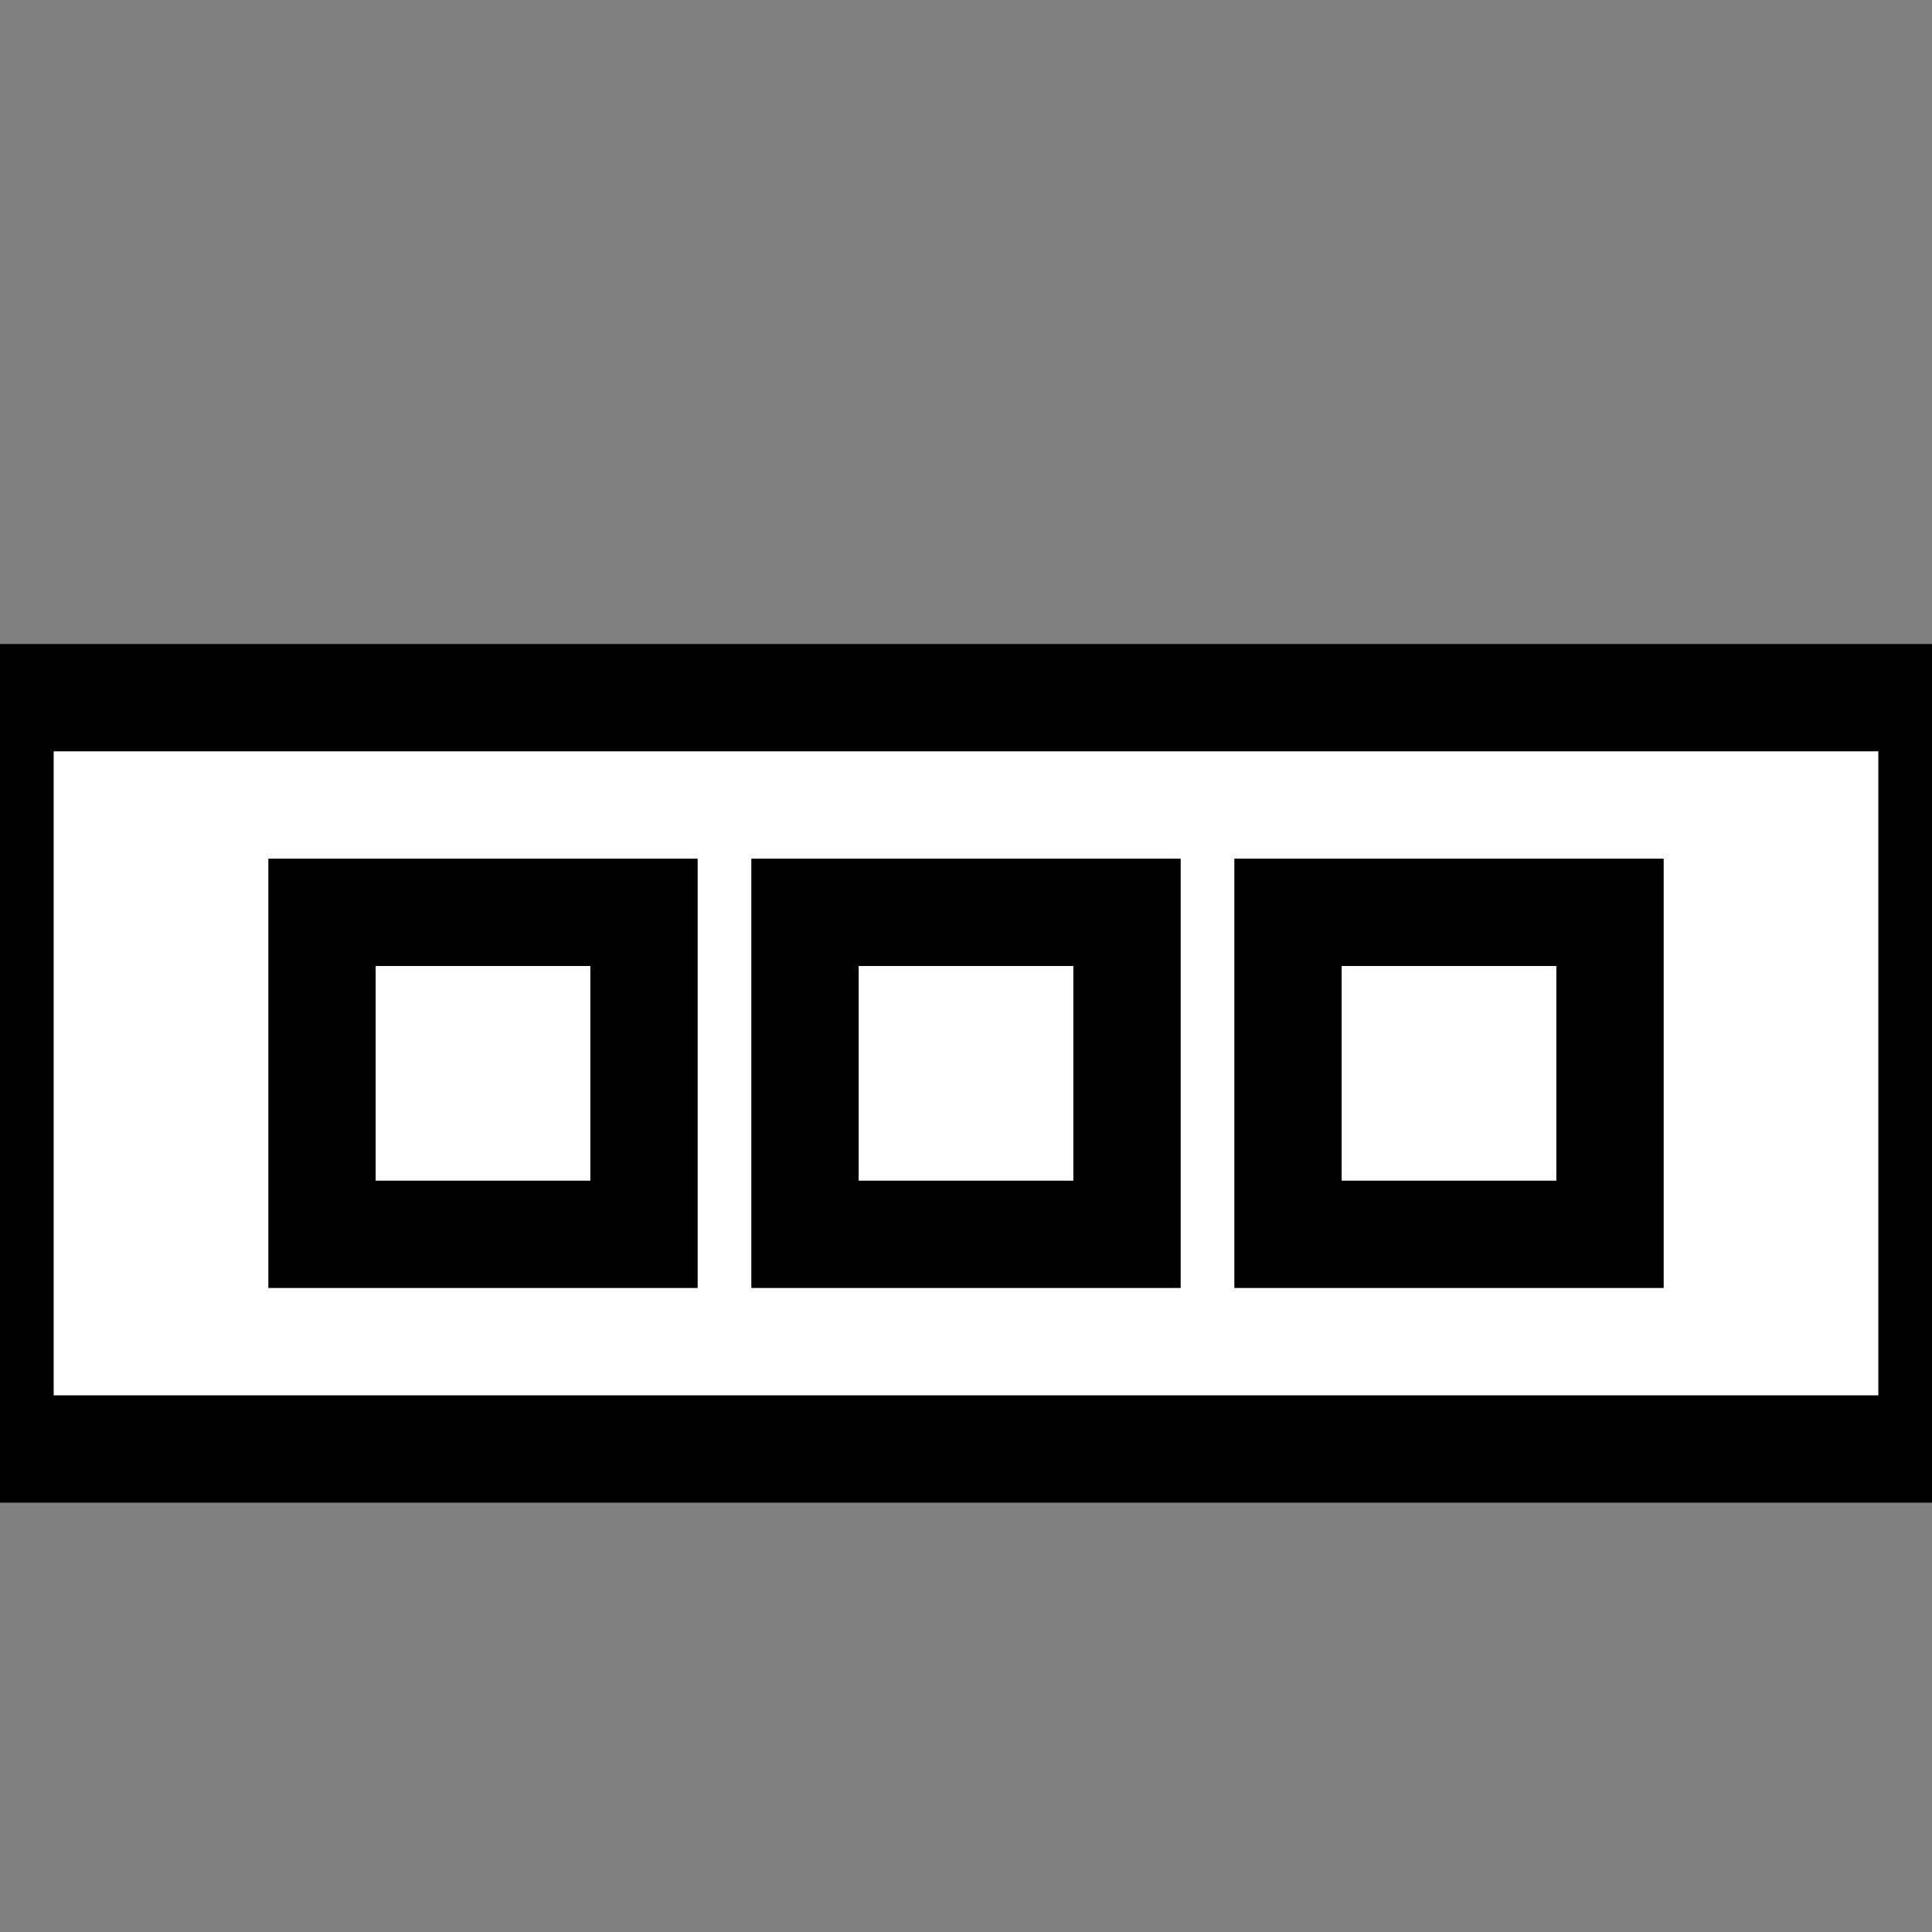 <svg height="36" width="36">
  <rect width="100%" height="100%" fill="#808080" stroke="none"/>
  <rect        y="13"  width="36" height="14" style="fill:white;stroke-width:2;stroke:black" />
  <rect x="6"  y="17" width="6"  height="6"  style="fill:white;stroke-width:2;stroke:black"/>
  <rect x="15" y="17" width="6"  height="6"  style="fill:white;stroke-width:2;stroke:black"/>
  <rect x="24" y="17" width="6"  height="6"  style="fill:white;stroke-width:2;stroke:black"/>
</svg> 